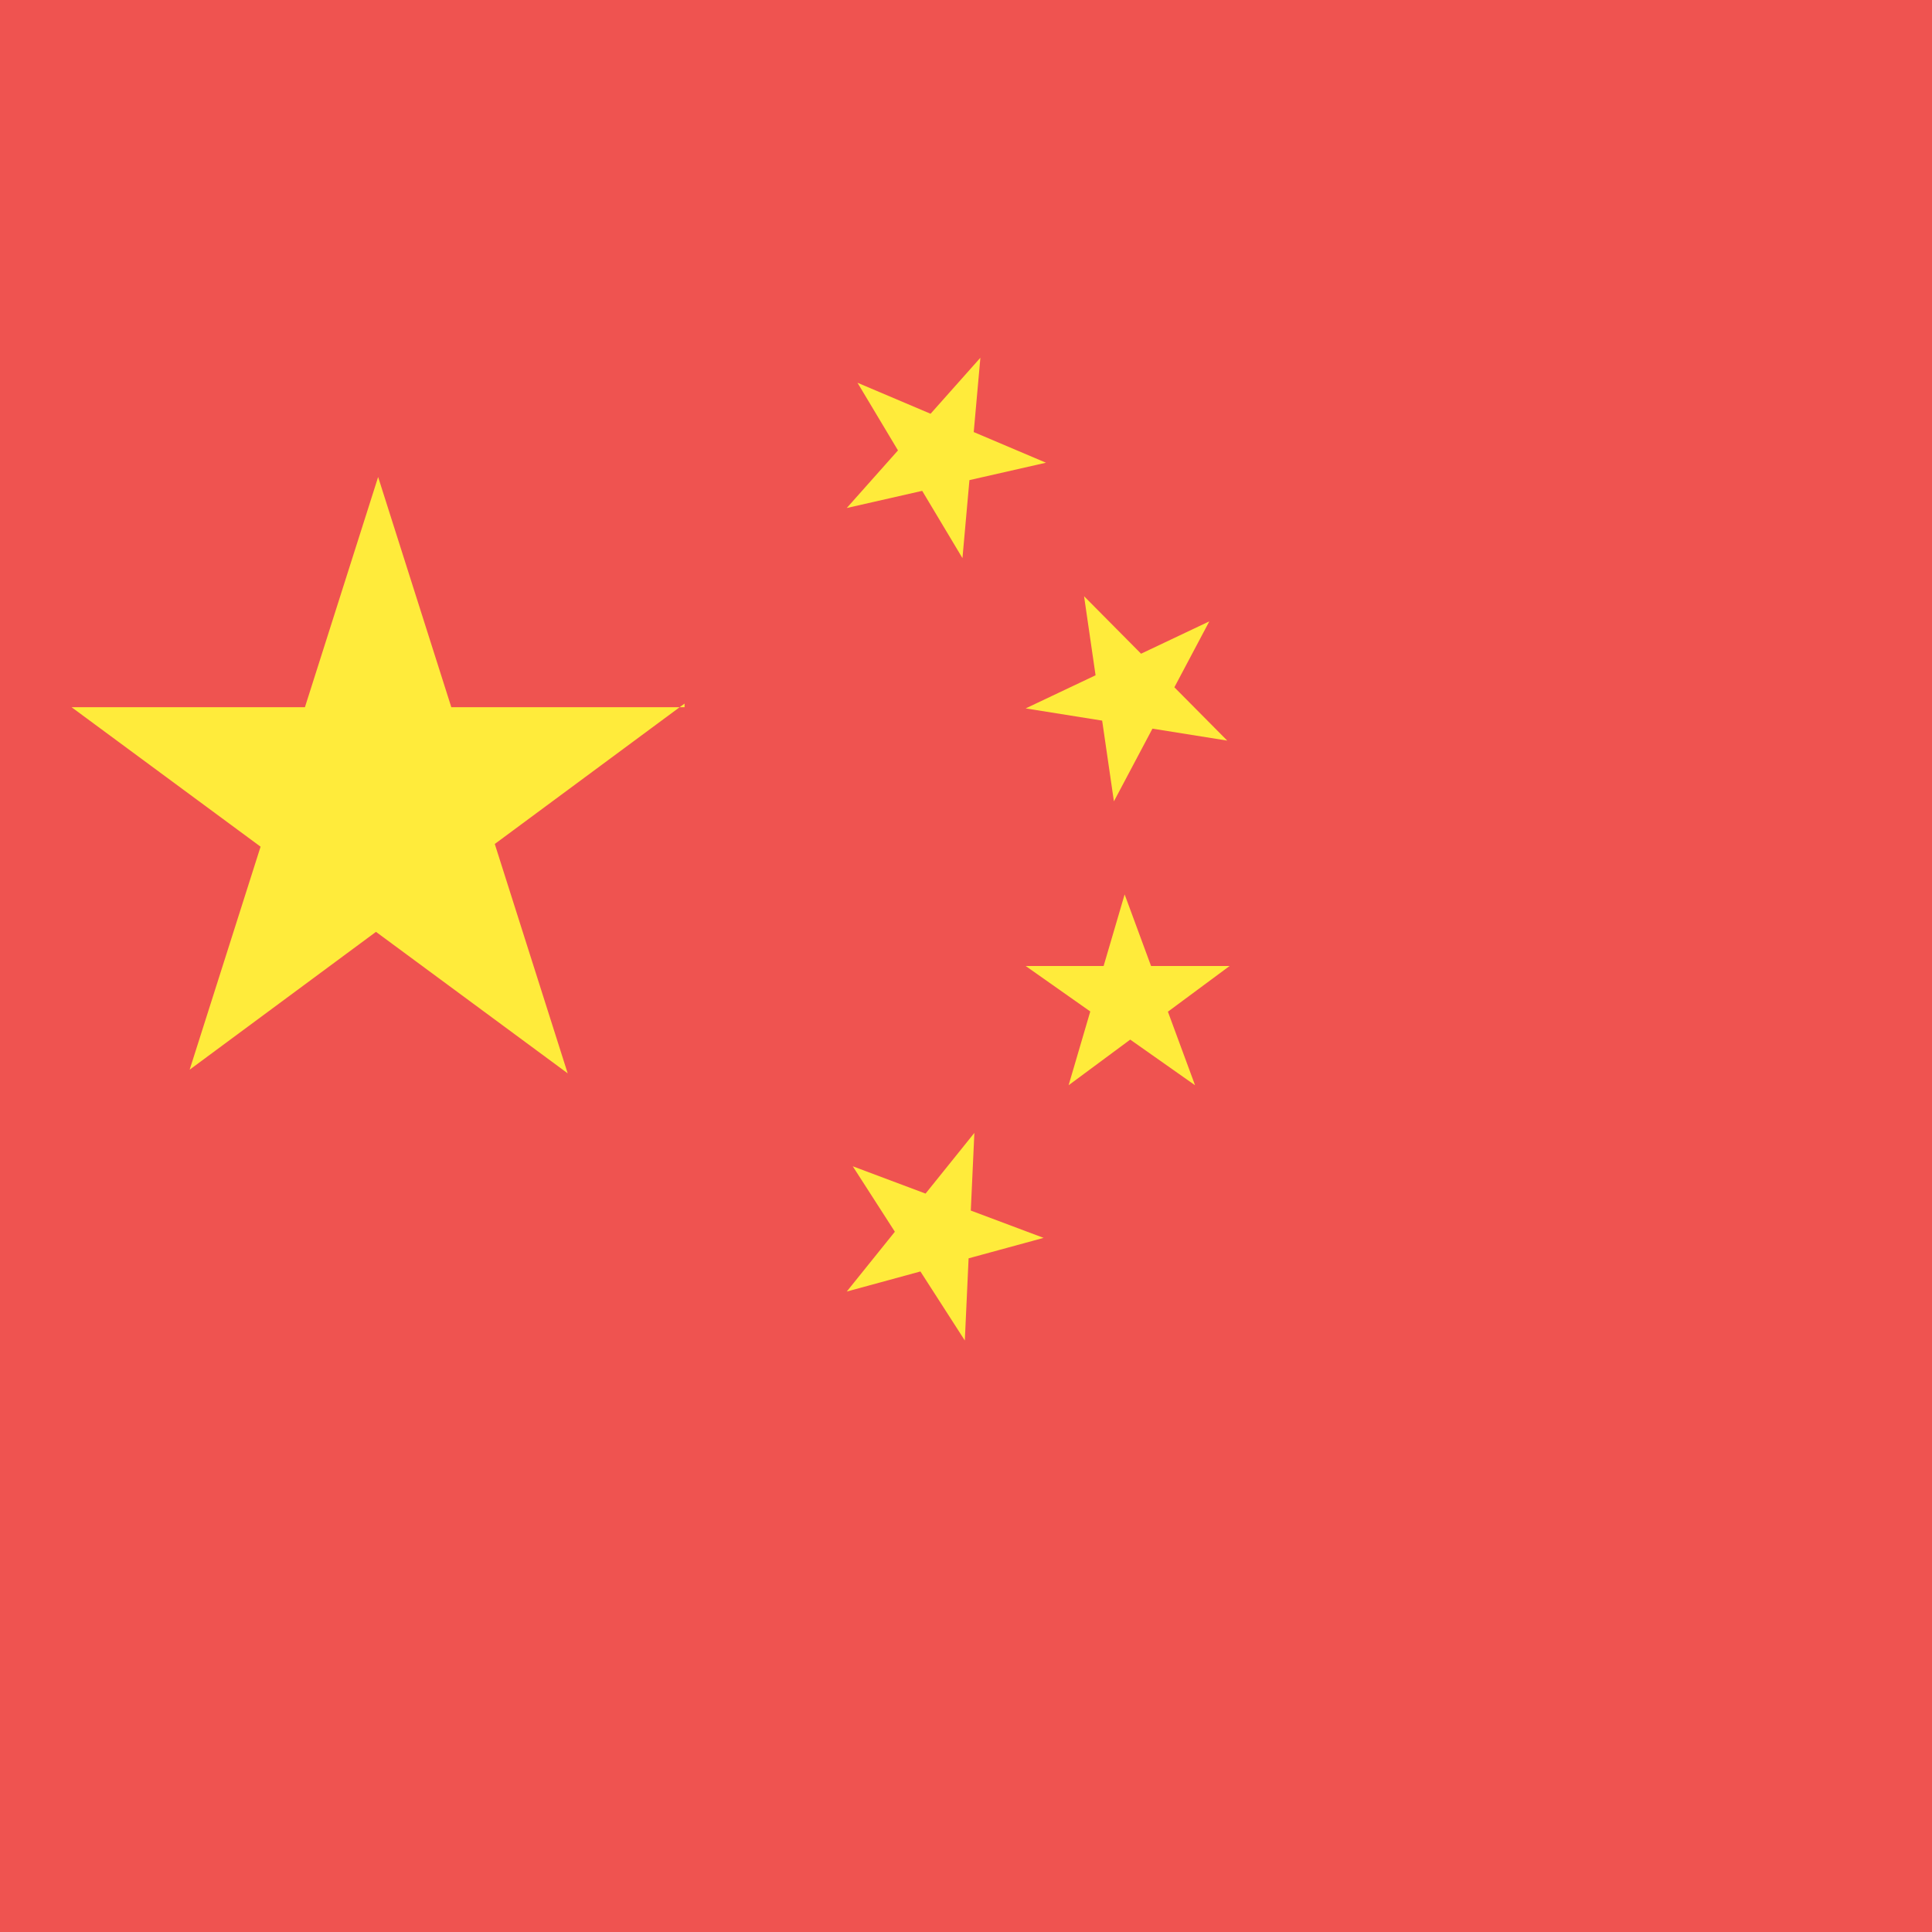 <svg width="18" height="18" viewBox="0 0 18 18" fill="none" xmlns="http://www.w3.org/2000/svg">
<rect x="0" y="0" width="18" height="18" fill="#333333" stroke="none"/>
<g clip-path="url(#clip0_1960_75694)">
<rect width="18" height="18" fill="white"/>
<path d="M-1 0H19V20H-1V0Z" fill="#EF5350"/>
<path d="M6.378 6.555L1.767 9.966L3.523 4.444L5.289 10L0.667 6.589H6.378V6.555ZM7.989 3.566L9.745 4.311L7.889 4.733L9.134 3.333L8.967 5.2L7.989 3.566ZM10.1 5.555L11.434 6.9L9.556 6.6L11.267 5.789L10.378 7.466L10.1 5.555ZM10.478 8.333L11.134 10.111L9.556 9H11.456L9.956 10.111L10.478 8.333ZM9.078 10.555L8.989 12.489L7.945 10.866L9.723 11.533L7.889 12.033L9.078 10.555Z" fill="#FFEB3B"/>
</g>
<defs>
<clipPath id="clip0_1960_75694">
<rect width="18" height="18" fill="white"/>
</clipPath>
</defs>
</svg>
